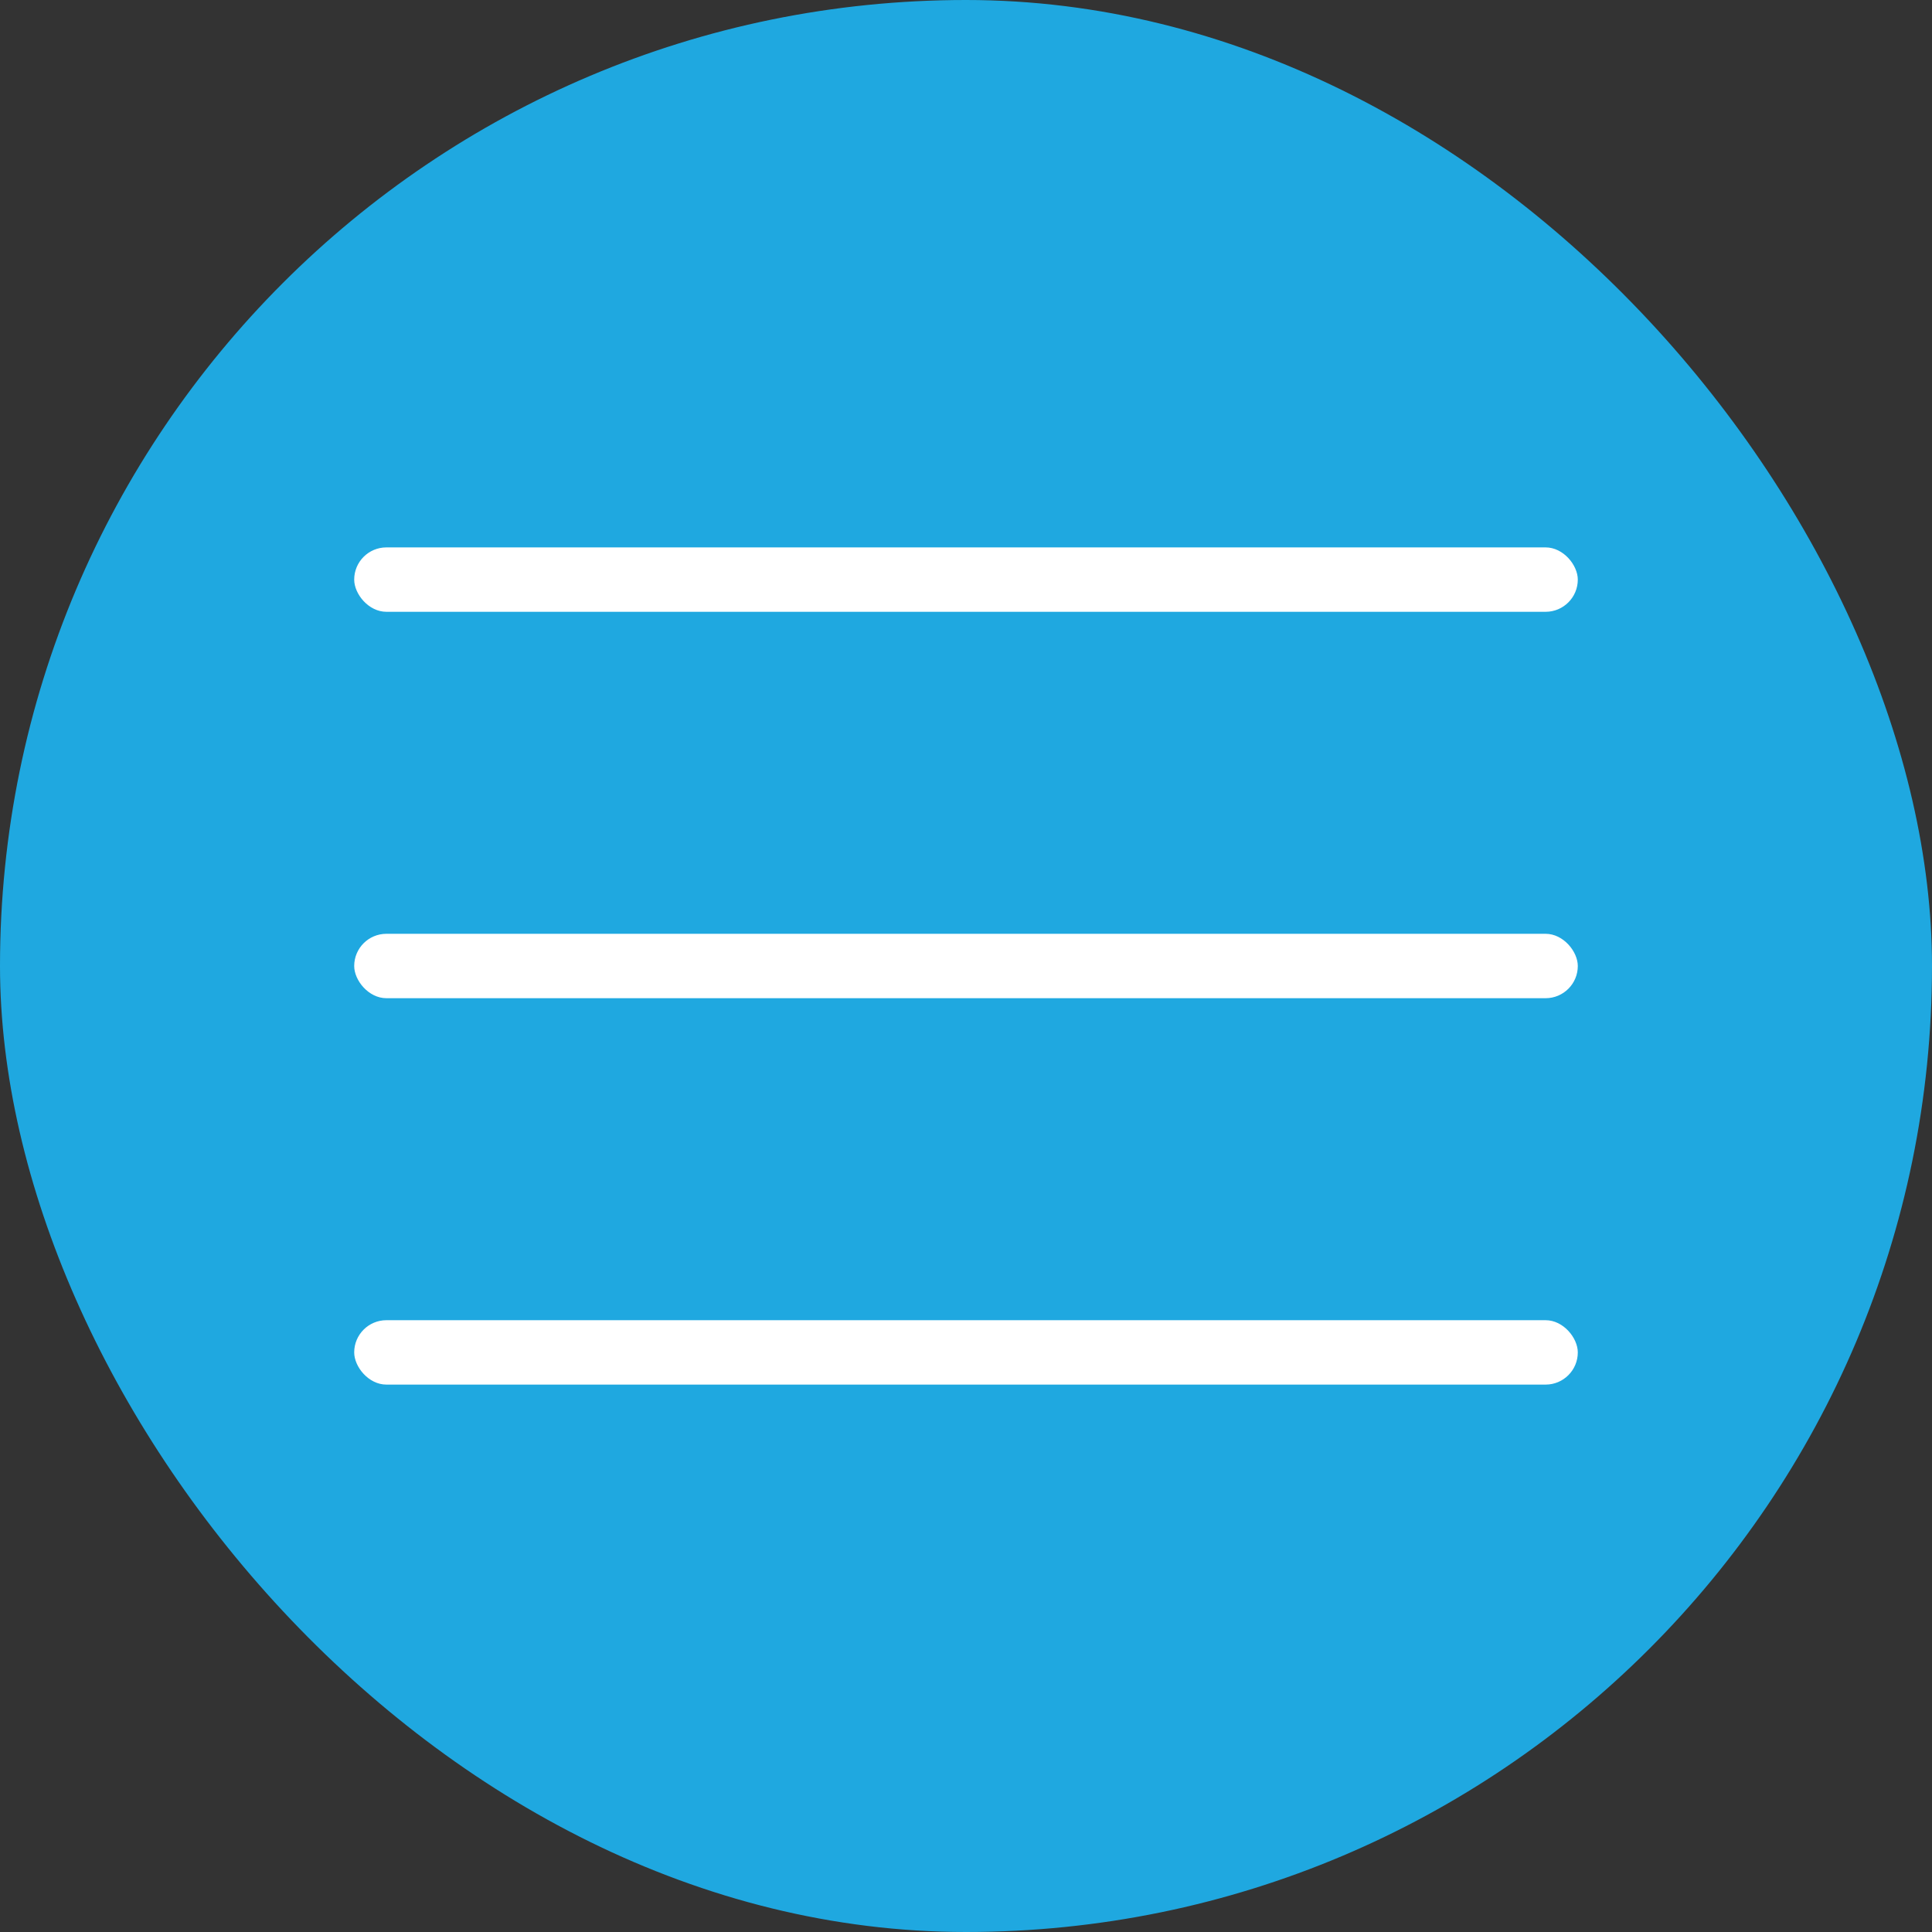 <?xml version="1.0" encoding="UTF-8"?> <svg xmlns="http://www.w3.org/2000/svg" width="60" height="60" viewBox="0 0 60 60" fill="none"><rect x="0" y="0" width="60" height="60" fill="#333333" stroke="none"/><rect width="60" height="60" rx="30" fill="#1FA8E0"></rect><rect x="11" y="17" width="38" height="2" rx="1" fill="white"></rect><rect x="11" y="41" width="38" height="2" rx="1" fill="white"></rect><rect x="11" y="29" width="38" height="2" rx="1" fill="white"></rect></svg> 